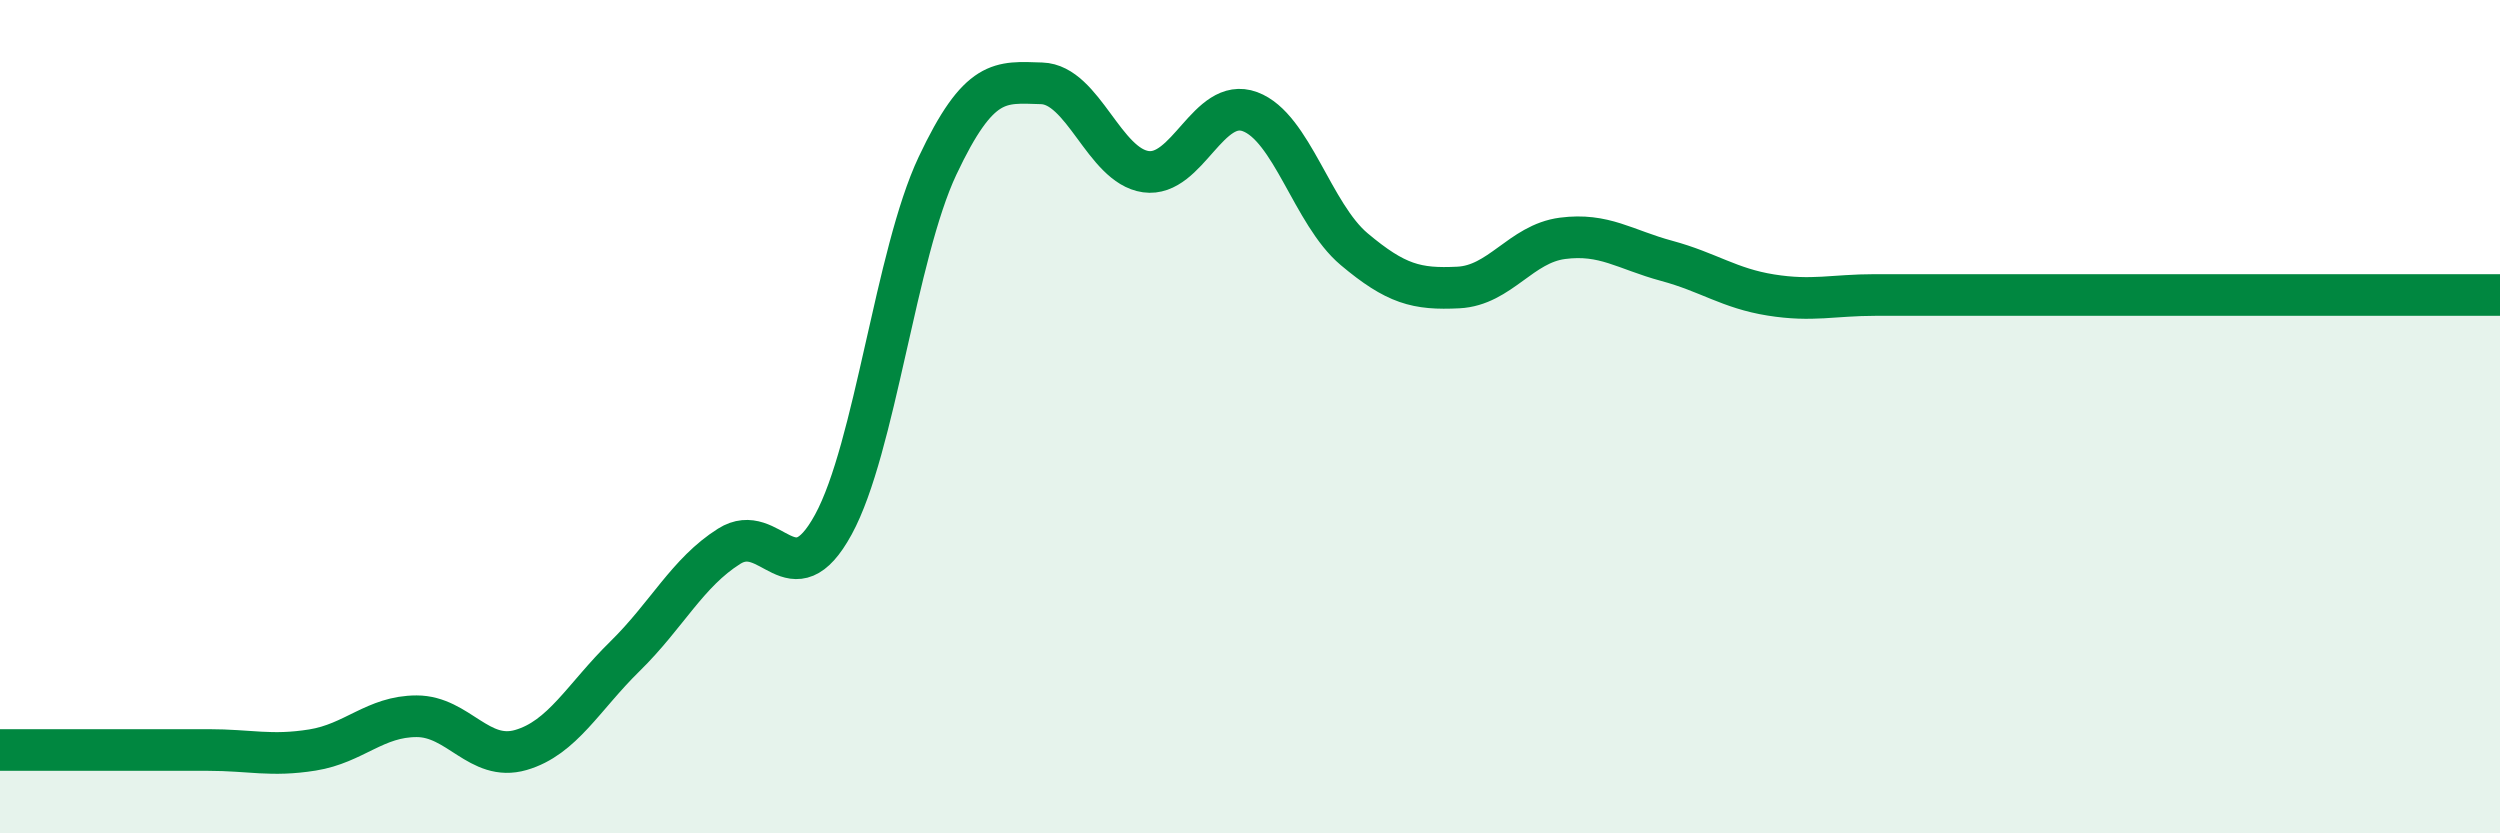 
    <svg width="60" height="20" viewBox="0 0 60 20" xmlns="http://www.w3.org/2000/svg">
      <path
        d="M 0,18 C 0.5,18 1.5,18 2.5,18 C 3.5,18 4,18 5,18 C 6,18 6.5,18.16 7.5,18 C 8.5,17.84 9,17.19 10,17.19 C 11,17.19 11.5,18.29 12.5,18 C 13.5,17.71 14,16.73 15,15.75 C 16,14.77 16.5,13.74 17.5,13.11 C 18.5,12.48 19,14.42 20,12.59 C 21,10.76 21.5,6.1 22.5,3.98 C 23.5,1.86 24,1.97 25,2 C 26,2.03 26.5,3.98 27.5,4.12 C 28.5,4.26 29,2.31 30,2.68 C 31,3.05 31.5,5.14 32.5,5.98 C 33.5,6.82 34,6.95 35,6.9 C 36,6.85 36.5,5.85 37.5,5.72 C 38.5,5.59 39,5.99 40,6.26 C 41,6.53 41.5,6.92 42.5,7.08 C 43.5,7.24 44,7.08 45,7.08 C 46,7.08 46.5,7.08 47.5,7.08 C 48.5,7.08 49,7.08 50,7.08 C 51,7.08 51.5,7.08 52.5,7.08 C 53.5,7.08 54,7.08 55,7.08 C 56,7.08 56.5,7.08 57.5,7.08 C 58.5,7.08 59.5,7.08 60,7.08L60 20L0 20Z"
        fill="#008740"
        opacity="0.1"
        stroke-linecap="round"
        stroke-linejoin="round"
      />
      <path
        d="M 0,18 C 0.5,18 1.5,18 2.5,18 C 3.5,18 4,18 5,18 C 6,18 6.5,18.16 7.5,18 C 8.5,17.84 9,17.19 10,17.19 C 11,17.19 11.5,18.29 12.5,18 C 13.5,17.71 14,16.73 15,15.75 C 16,14.77 16.5,13.74 17.5,13.11 C 18.5,12.48 19,14.42 20,12.59 C 21,10.76 21.5,6.1 22.5,3.98 C 23.5,1.86 24,1.97 25,2 C 26,2.03 26.5,3.98 27.5,4.12 C 28.5,4.26 29,2.31 30,2.68 C 31,3.05 31.5,5.14 32.5,5.98 C 33.5,6.82 34,6.95 35,6.9 C 36,6.85 36.5,5.85 37.5,5.72 C 38.5,5.59 39,5.99 40,6.26 C 41,6.53 41.5,6.92 42.5,7.08 C 43.5,7.24 44,7.08 45,7.08 C 46,7.08 46.5,7.08 47.5,7.08 C 48.5,7.08 49,7.08 50,7.08 C 51,7.08 51.5,7.08 52.5,7.08 C 53.5,7.08 54,7.08 55,7.08 C 56,7.08 56.5,7.08 57.5,7.08 C 58.5,7.08 59.5,7.08 60,7.08"
        stroke="#008740"
        stroke-width="1"
        fill="none"
        stroke-linecap="round"
        stroke-linejoin="round"
      />
    </svg>
  